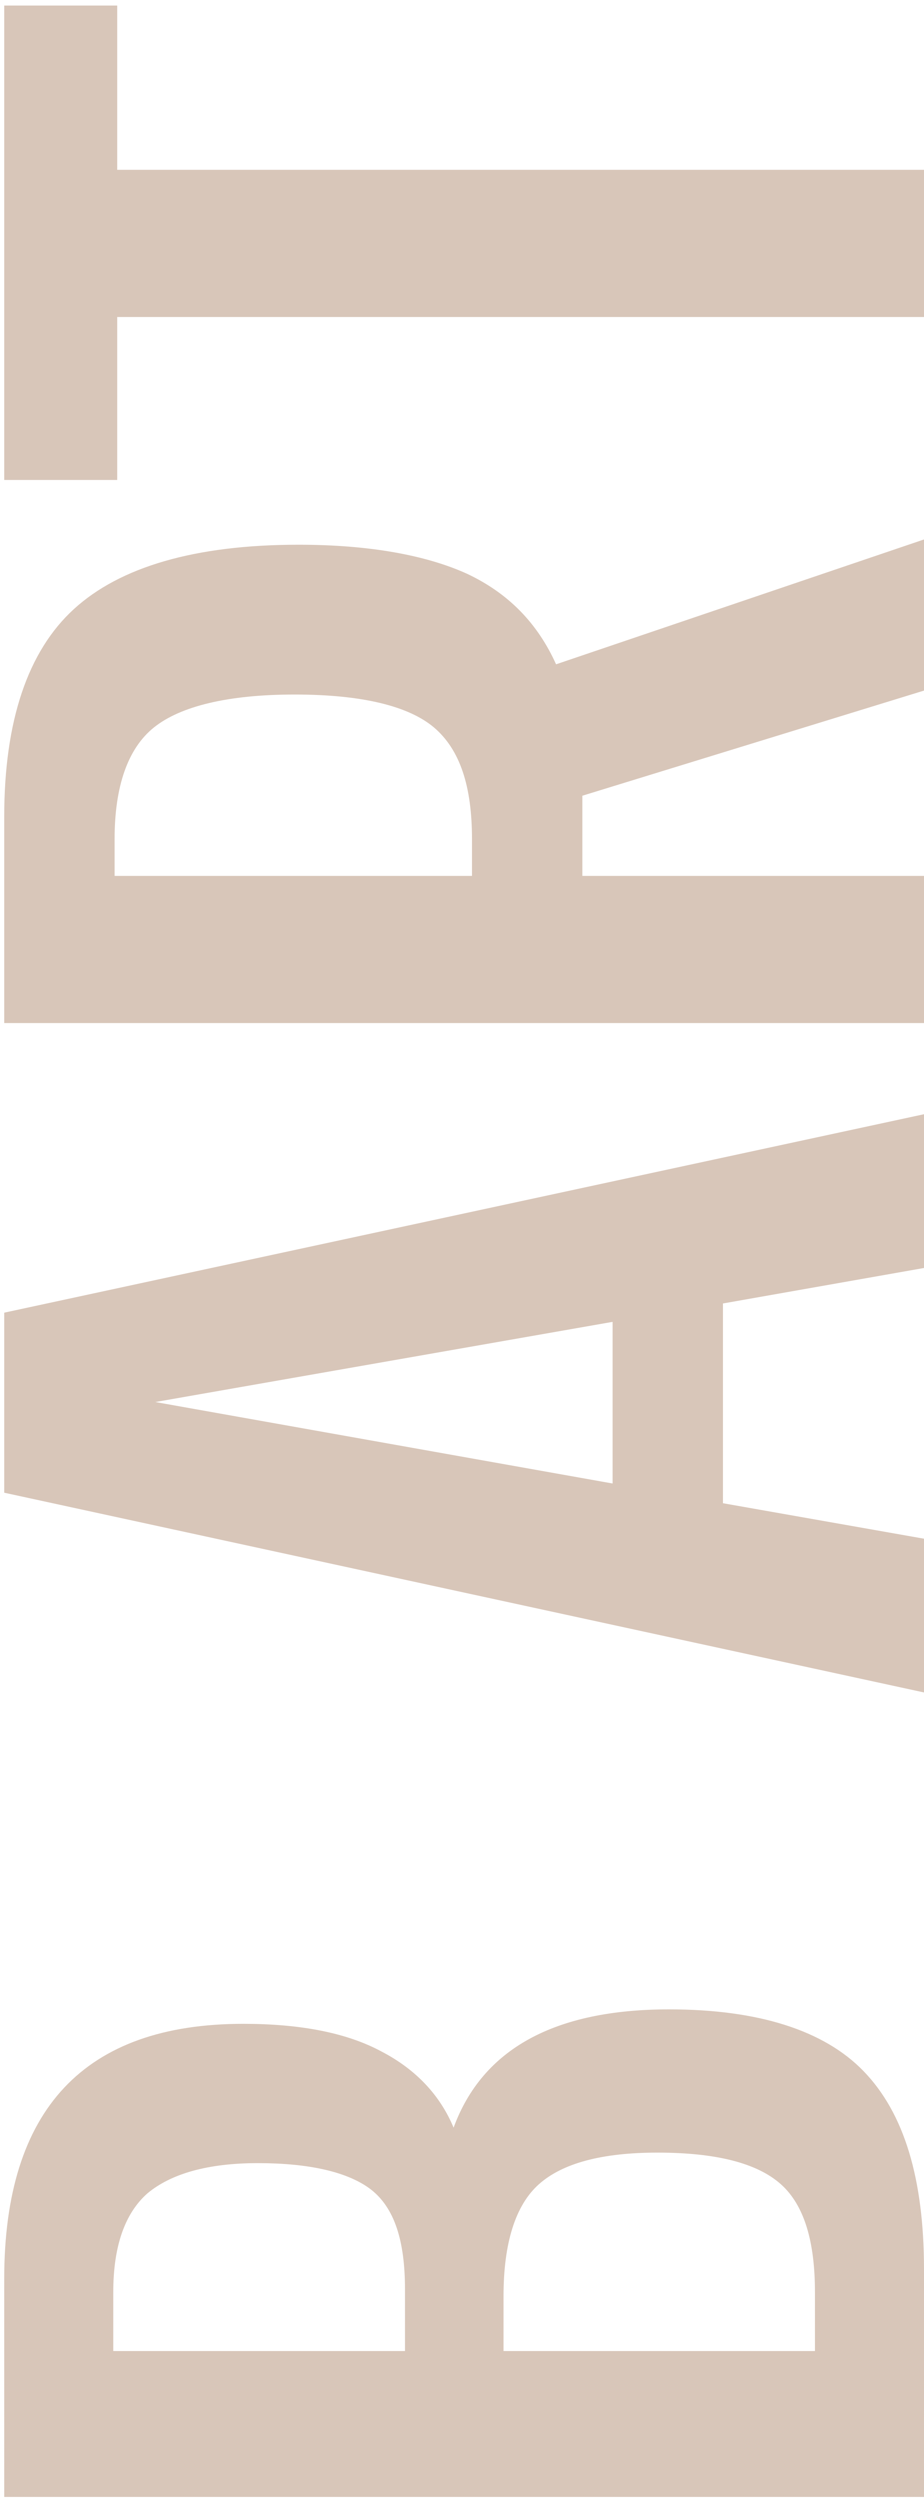 <svg xmlns="http://www.w3.org/2000/svg" width="95" height="257" viewBox="0 0 95 257" fill="none"><path d="M68.792 206.558C77.978 206.558 84.733 208.72 88.786 212.908C92.974 217.231 95 223.986 95 233.307L95 256.679H0.434L0.434 234.253C0.434 216.826 8.674 208.044 25.021 208.044C30.965 208.044 35.693 208.99 39.206 210.881C42.853 212.773 45.285 215.475 46.636 218.717C49.608 210.611 57.038 206.558 68.792 206.558ZM15.159 225.472C12.862 227.498 11.646 230.875 11.646 235.604V241.683H41.638V235.334C41.638 230.335 40.557 226.958 38.125 225.066C35.828 223.31 31.911 222.365 26.507 222.365C21.373 222.365 17.591 223.445 15.159 225.472ZM83.787 235.604C83.787 230.47 82.707 226.688 80.275 224.526C77.843 222.364 73.655 221.284 67.576 221.284C61.902 221.284 57.849 222.365 55.417 224.526C52.986 226.688 51.77 230.605 51.77 236.009V241.683H83.787V235.604Z" fill="#D8C6B9"></path><path d="M95 114.539V130.346L74.331 133.993V154.528L95 158.175V173.981L0.434 153.447L0.434 134.939L95 114.539ZM15.97 144.125L62.983 152.501L62.983 135.884L15.97 144.125Z" fill="#D8C6B9"></path><path d="M95 55.455V70.991L59.875 81.799V90.04H95V105.17L0.434 105.17L0.434 83.96C0.434 74.098 2.865 66.938 7.594 62.615C12.322 58.292 20.022 55.996 30.695 55.996C37.99 55.996 43.799 57.076 47.987 58.968C52.31 60.994 55.282 64.101 57.173 68.289L95 55.455ZM48.527 86.257C48.527 80.853 47.312 77.07 44.61 74.774C42.043 72.612 37.315 71.396 30.29 71.396C23.4 71.396 18.536 72.612 15.834 74.774C13.133 76.935 11.782 80.853 11.782 86.257V90.04L48.527 90.04V86.257Z" fill="#D8C6B9"></path><path d="M0.434 0.57L12.052 0.57L12.052 17.457L95 17.457V32.588L12.052 32.588L12.052 49.34H0.434L0.434 0.57Z" fill="#D8C6B9"></path></svg>